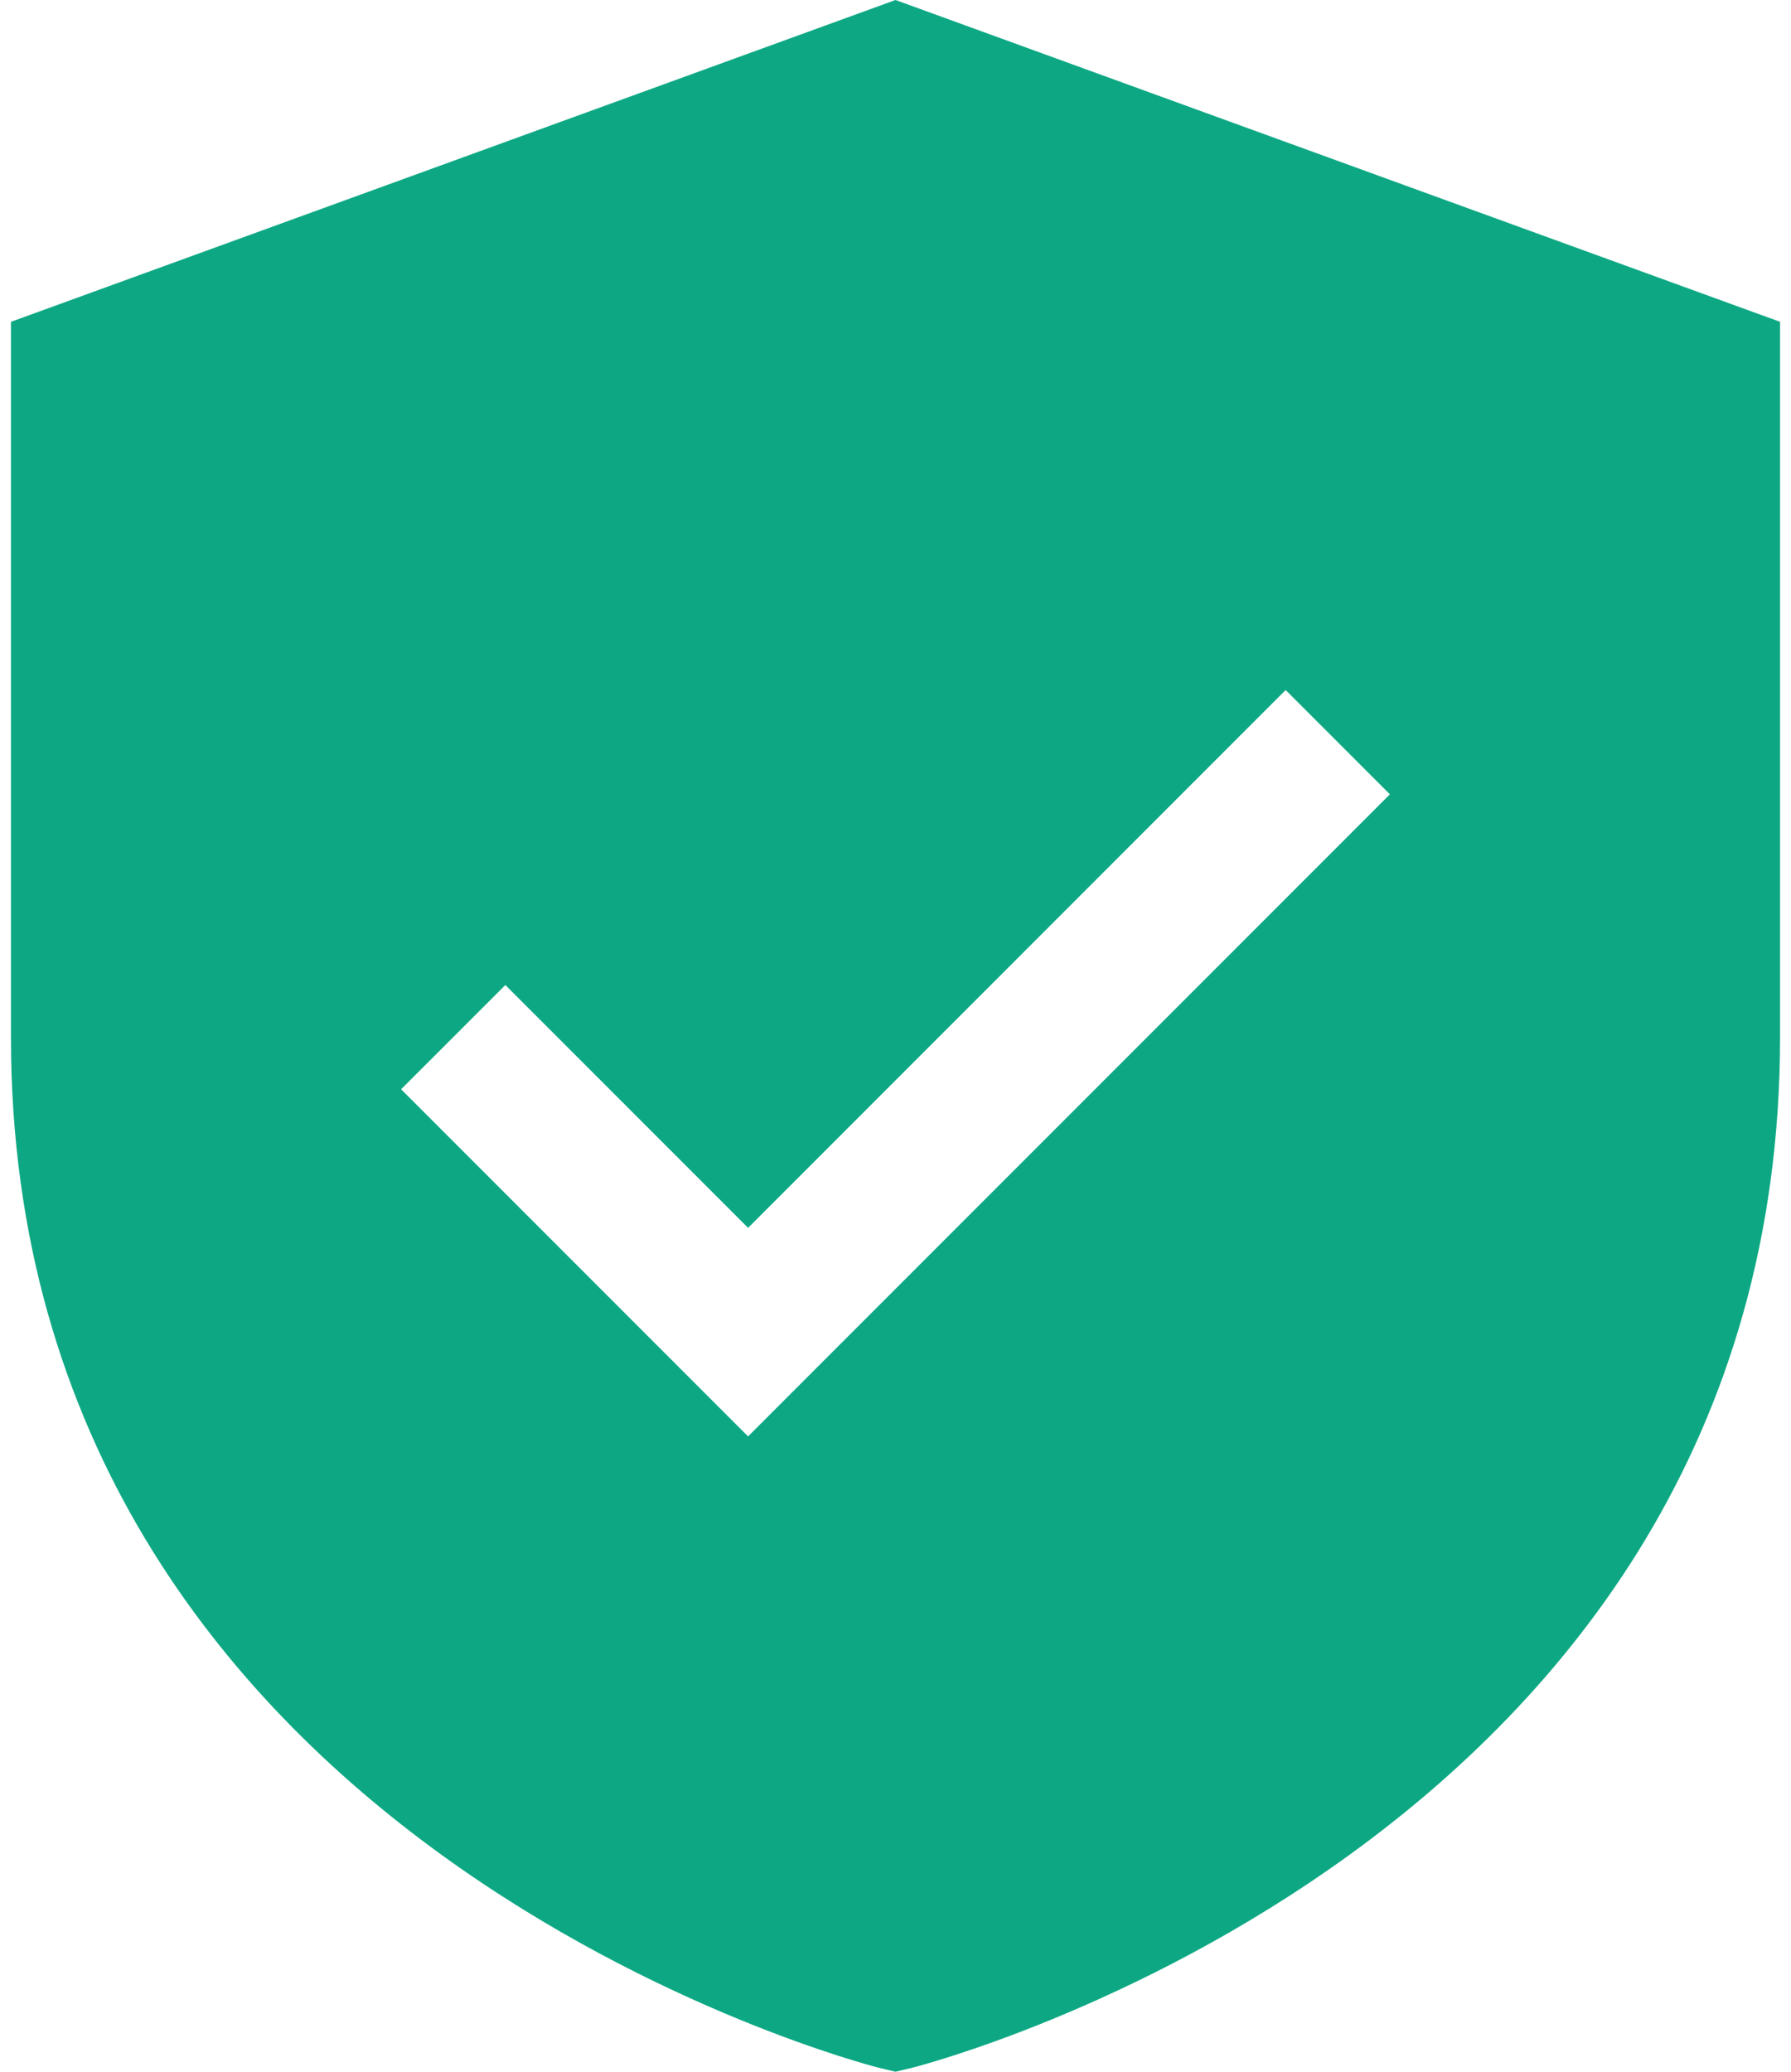 <?xml version="1.0" encoding="UTF-8"?> <svg xmlns="http://www.w3.org/2000/svg" width="64" height="74" viewBox="0 0 64 74" fill="none"><path d="M32 0L0.391 11.495V37.046C0.391 65.916 31.065 73.771 31.373 73.85L32 74L32.627 73.85C32.935 73.771 63.609 65.916 63.609 37.046V11.495L32 0ZM26.732 51.307L14.333 38.908L18.058 35.184L26.732 43.858L45.942 24.647L49.667 28.372L26.732 51.307Z" fill="#0DA883"></path></svg> 